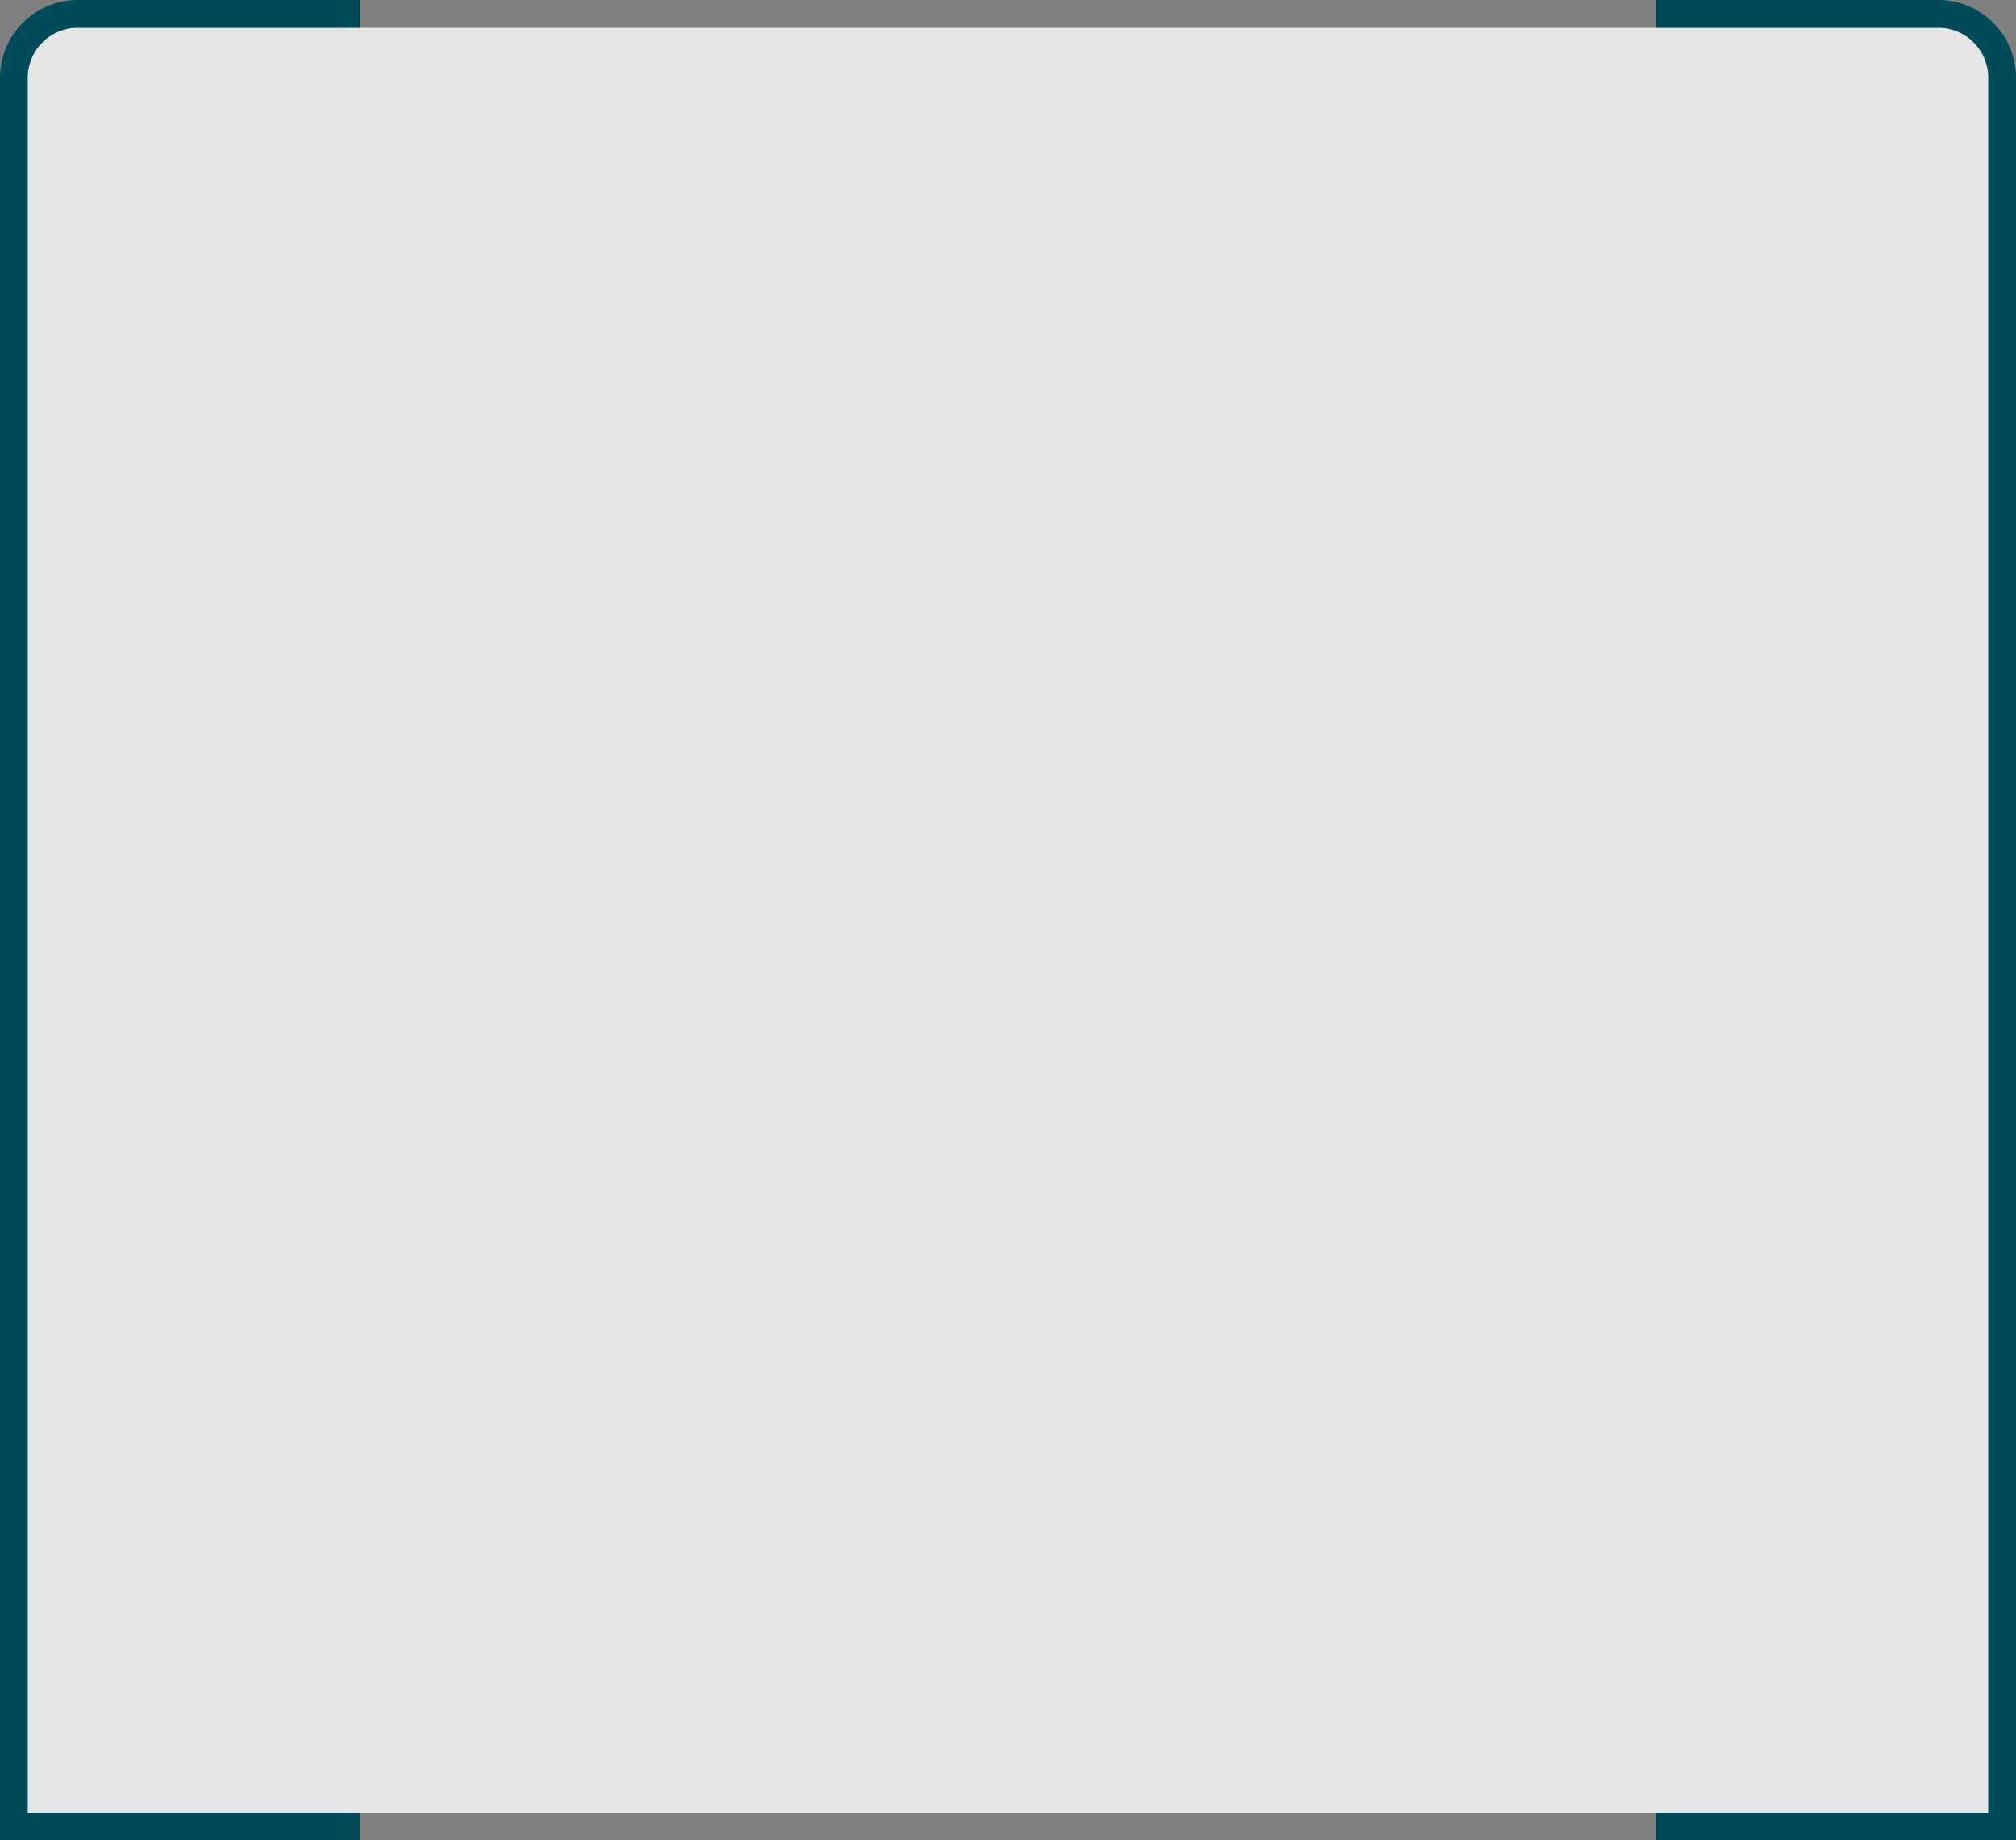 <svg xmlns="http://www.w3.org/2000/svg" viewBox="0 0 604 551.43"><rect x="0" y="0" width="604" height="551.43" fill="#808080" stroke="none"/><defs><style>.cls-1{fill:#fff;fill-opacity:0.8;}.cls-2{fill:#004a59;}</style></defs><g id="Calque_2" data-name="Calque 2"><g id="Calque_1-2" data-name="Calque 1"><rect class="cls-1" x="7.03" y="8.34" width="589.7" height="534.77" transform="translate(603.75 551.45) rotate(180)"/><path class="cls-2" d="M604,551.43H496.07v-8.32h99.61V23.31a15,15,0,0,0-15-15H496.07V0h84.62A23.33,23.33,0,0,1,604,23.31Z"/><path class="cls-2" d="M0,551.43H107.93v-8.32H8.32V23.31a15,15,0,0,1,15-15h84.62V0H23.31A23.33,23.33,0,0,0,0,23.31Z"/></g></g></svg>